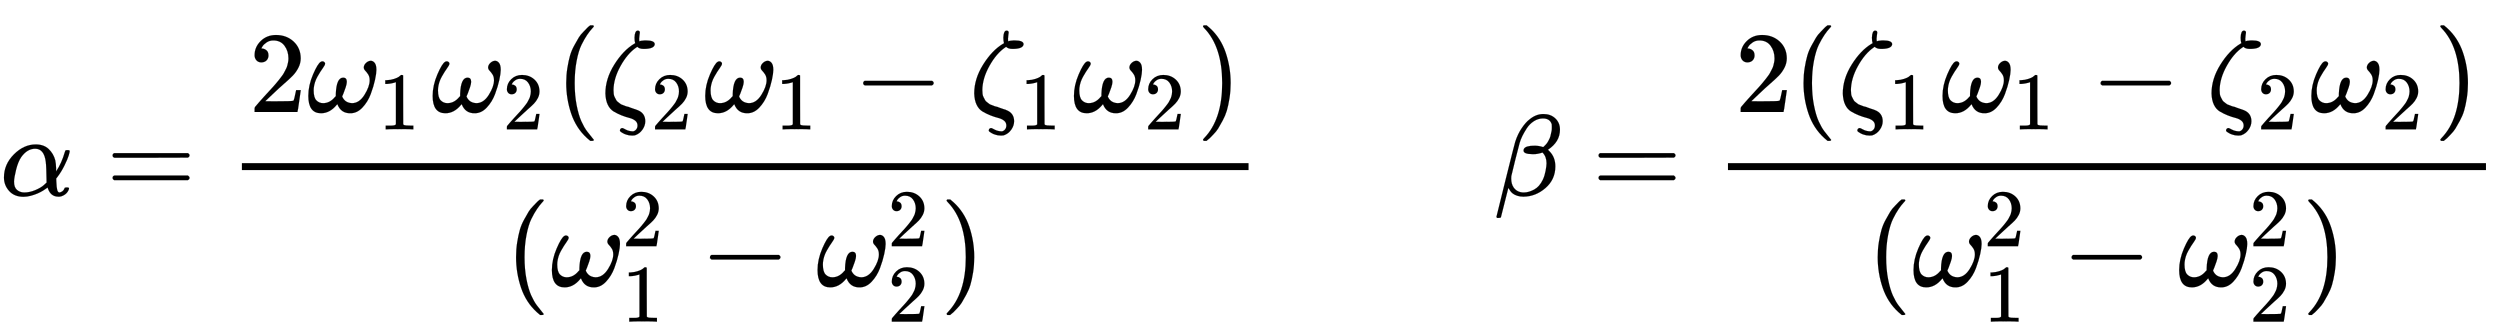 <svg xmlns="http://www.w3.org/2000/svg" role="img" aria-hidden="true" style="vertical-align: -2.8ex;font-size: 11pt;font-family: 'Calibri Light';color: Black;" viewBox="0 -1692 21635.1 2901.2" focusable="false" width="50.249ex" height="6.738ex" xmlns:xlink="http://www.w3.org/1999/xlink"><defs id="MathJax_SVG_glyphs"><path id="MJMATHI-3B1" stroke-width="1" d="M 34 156 Q 34 270 120 356 T 309 442 Q 379 442 421 402 T 478 304 Q 484 275 485 237 V 208 Q 534 282 560 374 Q 564 388 566 390 T 582 393 Q 603 393 603 385 Q 603 376 594 346 T 558 261 T 497 161 L 486 147 L 487 123 Q 489 67 495 47 T 514 26 Q 528 28 540 37 T 557 60 Q 559 67 562 68 T 577 70 Q 597 70 597 62 Q 597 56 591 43 Q 579 19 556 5 T 512 -10 H 505 Q 438 -10 414 62 L 411 69 L 400 61 Q 390 53 370 41 T 325 18 T 267 -2 T 203 -11 Q 124 -11 79 39 T 34 156 Z M 208 26 Q 257 26 306 47 T 379 90 L 403 112 Q 401 255 396 290 Q 382 405 304 405 Q 235 405 183 332 Q 156 292 139 224 T 121 120 Q 121 71 146 49 T 208 26 Z" /><path id="MJMAIN-3D" stroke-width="1" d="M 56 347 Q 56 360 70 367 H 707 Q 722 359 722 347 Q 722 336 708 328 L 390 327 H 72 Q 56 332 56 347 Z M 56 153 Q 56 168 72 173 H 708 Q 722 163 722 153 Q 722 140 707 133 H 70 Q 56 140 56 153 Z" /><path id="MJMAIN-32" stroke-width="1" d="M 109 429 Q 82 429 66 447 T 50 491 Q 50 562 103 614 T 235 666 Q 326 666 387 610 T 449 465 Q 449 422 429 383 T 381 315 T 301 241 Q 265 210 201 149 L 142 93 L 218 92 Q 375 92 385 97 Q 392 99 409 186 V 189 H 449 V 186 Q 448 183 436 95 T 421 3 V 0 H 50 V 19 V 31 Q 50 38 56 46 T 86 81 Q 115 113 136 137 Q 145 147 170 174 T 204 211 T 233 244 T 261 278 T 284 308 T 305 340 T 320 369 T 333 401 T 340 431 T 343 464 Q 343 527 309 573 T 212 619 Q 179 619 154 602 T 119 569 T 109 550 Q 109 549 114 549 Q 132 549 151 535 T 170 489 Q 170 464 154 447 T 109 429 Z" /><path id="MJMATHI-3C9" stroke-width="1" d="M 495 384 Q 495 406 514 424 T 555 443 Q 574 443 589 425 T 604 364 Q 604 334 592 278 T 555 155 T 483 38 T 377 -11 Q 297 -11 267 66 Q 266 68 260 61 Q 201 -11 125 -11 Q 15 -11 15 139 Q 15 230 56 325 T 123 434 Q 135 441 147 436 Q 160 429 160 418 Q 160 406 140 379 T 94 306 T 62 208 Q 61 202 61 187 Q 61 124 85 100 T 143 76 Q 201 76 245 129 L 253 137 V 156 Q 258 297 317 297 Q 348 297 348 261 Q 348 243 338 213 T 318 158 L 308 135 Q 309 133 310 129 T 318 115 T 334 97 T 358 83 T 393 76 Q 456 76 501 148 T 546 274 Q 546 305 533 325 T 508 357 T 495 384 Z" /><path id="MJMAIN-31" stroke-width="1" d="M 213 578 L 200 573 Q 186 568 160 563 T 102 556 H 83 V 602 H 102 Q 149 604 189 617 T 245 641 T 273 663 Q 275 666 285 666 Q 294 666 302 660 V 361 L 303 61 Q 310 54 315 52 T 339 48 T 401 46 H 427 V 0 H 416 Q 395 3 257 3 Q 121 3 100 0 H 88 V 46 H 114 Q 136 46 152 46 T 177 47 T 193 50 T 201 52 T 207 57 T 213 61 V 578 Z" /><path id="MJMAIN-28" stroke-width="1" d="M 94 250 Q 94 319 104 381 T 127 488 T 164 576 T 202 643 T 244 695 T 277 729 T 302 750 H 315 H 319 Q 333 750 333 741 Q 333 738 316 720 T 275 667 T 226 581 T 184 443 T 167 250 T 184 58 T 225 -81 T 274 -167 T 316 -220 T 333 -241 Q 333 -250 318 -250 H 315 H 302 L 274 -226 Q 180 -141 137 -14 T 94 250 Z" /><path id="MJMATHI-3B6" stroke-width="1" d="M 296 643 Q 298 704 324 704 Q 342 704 342 687 Q 342 682 339 664 T 336 633 Q 336 623 337 618 T 338 611 Q 339 612 341 612 Q 343 614 354 616 T 374 618 L 384 619 H 394 Q 471 619 471 586 Q 467 548 386 546 H 372 Q 338 546 320 564 L 311 558 Q 235 506 175 398 T 114 190 Q 114 171 116 155 T 125 127 T 137 104 T 153 86 T 171 72 T 192 61 T 213 53 T 235 46 T 256 39 L 322 16 Q 389 -10 389 -80 Q 389 -119 364 -154 T 300 -202 Q 292 -204 274 -204 Q 247 -204 225 -196 Q 210 -192 193 -182 T 172 -167 Q 167 -159 173 -148 Q 180 -139 191 -139 Q 195 -139 221 -153 T 283 -168 Q 298 -166 310 -152 T 322 -117 Q 322 -91 302 -75 T 250 -51 T 183 -29 T 116 4 T 65 62 T 44 160 Q 44 287 121 410 T 293 590 L 302 595 Q 296 613 296 643 Z" /><path id="MJMAIN-2212" stroke-width="1" d="M 84 237 T 84 250 T 98 270 H 679 Q 694 262 694 250 T 679 230 H 98 Q 84 237 84 250 Z" /><path id="MJMAIN-29" stroke-width="1" d="M 60 749 L 64 750 Q 69 750 74 750 H 86 L 114 726 Q 208 641 251 514 T 294 250 Q 294 182 284 119 T 261 12 T 224 -76 T 186 -143 T 145 -194 T 113 -227 T 90 -246 Q 87 -249 86 -250 H 74 Q 66 -250 63 -250 T 58 -247 T 55 -238 Q 56 -237 66 -225 Q 221 -64 221 250 T 66 725 Q 56 737 55 738 Q 55 746 60 749 Z" /><path id="MJMATHI-3B2" stroke-width="1" d="M 29 -194 Q 23 -188 23 -186 Q 23 -183 102 134 T 186 465 Q 208 533 243 584 T 309 658 Q 365 705 429 705 H 431 Q 493 705 533 667 T 573 570 Q 573 465 469 396 L 482 383 Q 533 332 533 252 Q 533 139 448 65 T 257 -10 Q 227 -10 203 -2 T 165 17 T 143 40 T 131 59 T 126 65 L 62 -188 Q 60 -194 42 -194 H 29 Z M 353 431 Q 392 431 427 419 L 432 422 Q 436 426 439 429 T 449 439 T 461 453 T 472 471 T 484 495 T 493 524 T 501 560 Q 503 569 503 593 Q 503 611 502 616 Q 487 667 426 667 Q 384 667 347 643 T 286 582 T 247 514 T 224 455 Q 219 439 186 308 T 152 168 Q 151 163 151 147 Q 151 99 173 68 Q 204 26 260 26 Q 302 26 349 51 T 425 137 Q 441 171 449 214 T 457 279 Q 457 337 422 372 Q 380 358 347 358 H 337 Q 258 358 258 389 Q 258 396 261 403 Q 275 431 353 431 Z" /></defs><g fill="currentColor" stroke="currentColor" stroke-width="0" transform="matrix(1 0 0 -1 0 0)"><use x="0" y="0" xmlns:NS2="http://www.w3.org/1999/xlink" NS2:href="#MJMATHI-3B1" /><use x="918" y="0" xmlns:NS3="http://www.w3.org/1999/xlink" NS3:href="#MJMAIN-3D" /><g transform="translate(1696)"><g transform="translate(397)"><rect stroke="none" x="0" y="220" width="8712" height="60" /><g transform="translate(60 723)"><g /><use x="0" y="0" xmlns:NS4="http://www.w3.org/1999/xlink" NS4:href="#MJMAIN-32" /><g transform="translate(500)"><use x="0" y="0" xmlns:NS5="http://www.w3.org/1999/xlink" NS5:href="#MJMATHI-3C9" /><use transform="scale(0.707)" x="880" y="-213" xmlns:NS6="http://www.w3.org/1999/xlink" NS6:href="#MJMAIN-31" /></g><g transform="translate(1576)"><use x="0" y="0" xmlns:NS7="http://www.w3.org/1999/xlink" NS7:href="#MJMATHI-3C9" /><use transform="scale(0.707)" x="880" y="-213" xmlns:NS8="http://www.w3.org/1999/xlink" NS8:href="#MJMAIN-32" /></g><use x="2653" y="0" xmlns:NS9="http://www.w3.org/1999/xlink" NS9:href="#MJMAIN-28" /><g transform="translate(3042)"><use x="0" y="0" xmlns:NS10="http://www.w3.org/1999/xlink" NS10:href="#MJMATHI-3B6" /><use transform="scale(0.707)" x="620" y="-213" xmlns:NS11="http://www.w3.org/1999/xlink" NS11:href="#MJMAIN-32" /></g><g transform="translate(3935)"><use x="0" y="0" xmlns:NS12="http://www.w3.org/1999/xlink" NS12:href="#MJMATHI-3C9" /><use transform="scale(0.707)" x="880" y="-213" xmlns:NS13="http://www.w3.org/1999/xlink" NS13:href="#MJMAIN-31" /></g><use x="5233" y="0" xmlns:NS14="http://www.w3.org/1999/xlink" NS14:href="#MJMAIN-2212" /><g transform="translate(6234)"><use x="0" y="0" xmlns:NS15="http://www.w3.org/1999/xlink" NS15:href="#MJMATHI-3B6" /><use transform="scale(0.707)" x="620" y="-213" xmlns:NS16="http://www.w3.org/1999/xlink" NS16:href="#MJMAIN-31" /></g><g transform="translate(7126)"><use x="0" y="0" xmlns:NS17="http://www.w3.org/1999/xlink" NS17:href="#MJMATHI-3C9" /><use transform="scale(0.707)" x="880" y="-213" xmlns:NS18="http://www.w3.org/1999/xlink" NS18:href="#MJMAIN-32" /></g><use x="8203" y="0" xmlns:NS19="http://www.w3.org/1999/xlink" NS19:href="#MJMAIN-29" /></g><g transform="translate(2279 -784)"><g /><use x="0" y="0" xmlns:NS20="http://www.w3.org/1999/xlink" NS20:href="#MJMAIN-28" /><g transform="translate(389)"><use x="0" y="0" xmlns:NS21="http://www.w3.org/1999/xlink" NS21:href="#MJMATHI-3C9" /><use transform="scale(0.707)" x="880" y="488" xmlns:NS22="http://www.w3.org/1999/xlink" NS22:href="#MJMAIN-32" /><use transform="scale(0.707)" x="880" y="-435" xmlns:NS23="http://www.w3.org/1999/xlink" NS23:href="#MJMAIN-31" /></g><use x="1688" y="0" xmlns:NS24="http://www.w3.org/1999/xlink" NS24:href="#MJMAIN-2212" /><g transform="translate(2688)"><use x="0" y="0" xmlns:NS25="http://www.w3.org/1999/xlink" NS25:href="#MJMATHI-3C9" /><use transform="scale(0.707)" x="880" y="488" xmlns:NS26="http://www.w3.org/1999/xlink" NS26:href="#MJMAIN-32" /><use transform="scale(0.707)" x="880" y="-435" xmlns:NS27="http://www.w3.org/1999/xlink" NS27:href="#MJMAIN-32" /></g><use x="3765" y="0" xmlns:NS28="http://www.w3.org/1999/xlink" NS28:href="#MJMAIN-29" /></g></g></g><use x="12927" y="0" xmlns:NS29="http://www.w3.org/1999/xlink" NS29:href="#MJMATHI-3B2" /><use x="13778" y="0" xmlns:NS30="http://www.w3.org/1999/xlink" NS30:href="#MJMAIN-3D" /><g transform="translate(14557)"><g transform="translate(397)"><rect stroke="none" x="0" y="220" width="6560" height="60" /><g transform="translate(60 723)"><g /><use x="0" y="0" xmlns:NS31="http://www.w3.org/1999/xlink" NS31:href="#MJMAIN-32" /><use x="500" y="0" xmlns:NS32="http://www.w3.org/1999/xlink" NS32:href="#MJMAIN-28" /><g transform="translate(890)"><use x="0" y="0" xmlns:NS33="http://www.w3.org/1999/xlink" NS33:href="#MJMATHI-3B6" /><use transform="scale(0.707)" x="620" y="-213" xmlns:NS34="http://www.w3.org/1999/xlink" NS34:href="#MJMAIN-31" /></g><g transform="translate(1782)"><use x="0" y="0" xmlns:NS35="http://www.w3.org/1999/xlink" NS35:href="#MJMATHI-3C9" /><use transform="scale(0.707)" x="880" y="-213" xmlns:NS36="http://www.w3.org/1999/xlink" NS36:href="#MJMAIN-31" /></g><use x="3081" y="0" xmlns:NS37="http://www.w3.org/1999/xlink" NS37:href="#MJMAIN-2212" /><g transform="translate(4081)"><use x="0" y="0" xmlns:NS38="http://www.w3.org/1999/xlink" NS38:href="#MJMATHI-3B6" /><use transform="scale(0.707)" x="620" y="-213" xmlns:NS39="http://www.w3.org/1999/xlink" NS39:href="#MJMAIN-32" /></g><g transform="translate(4974)"><use x="0" y="0" xmlns:NS40="http://www.w3.org/1999/xlink" NS40:href="#MJMATHI-3C9" /><use transform="scale(0.707)" x="880" y="-213" xmlns:NS41="http://www.w3.org/1999/xlink" NS41:href="#MJMAIN-32" /></g><use x="6050" y="0" xmlns:NS42="http://www.w3.org/1999/xlink" NS42:href="#MJMAIN-29" /></g><g transform="translate(1202 -784)"><g /><use x="0" y="0" xmlns:NS43="http://www.w3.org/1999/xlink" NS43:href="#MJMAIN-28" /><g transform="translate(389)"><use x="0" y="0" xmlns:NS44="http://www.w3.org/1999/xlink" NS44:href="#MJMATHI-3C9" /><use transform="scale(0.707)" x="880" y="488" xmlns:NS45="http://www.w3.org/1999/xlink" NS45:href="#MJMAIN-32" /><use transform="scale(0.707)" x="880" y="-435" xmlns:NS46="http://www.w3.org/1999/xlink" NS46:href="#MJMAIN-31" /></g><use x="1688" y="0" xmlns:NS47="http://www.w3.org/1999/xlink" NS47:href="#MJMAIN-2212" /><g transform="translate(2688)"><use x="0" y="0" xmlns:NS48="http://www.w3.org/1999/xlink" NS48:href="#MJMATHI-3C9" /><use transform="scale(0.707)" x="880" y="488" xmlns:NS49="http://www.w3.org/1999/xlink" NS49:href="#MJMAIN-32" /><use transform="scale(0.707)" x="880" y="-435" xmlns:NS50="http://www.w3.org/1999/xlink" NS50:href="#MJMAIN-32" /></g><use x="3765" y="0" xmlns:NS51="http://www.w3.org/1999/xlink" NS51:href="#MJMAIN-29" /></g></g></g></g></svg>